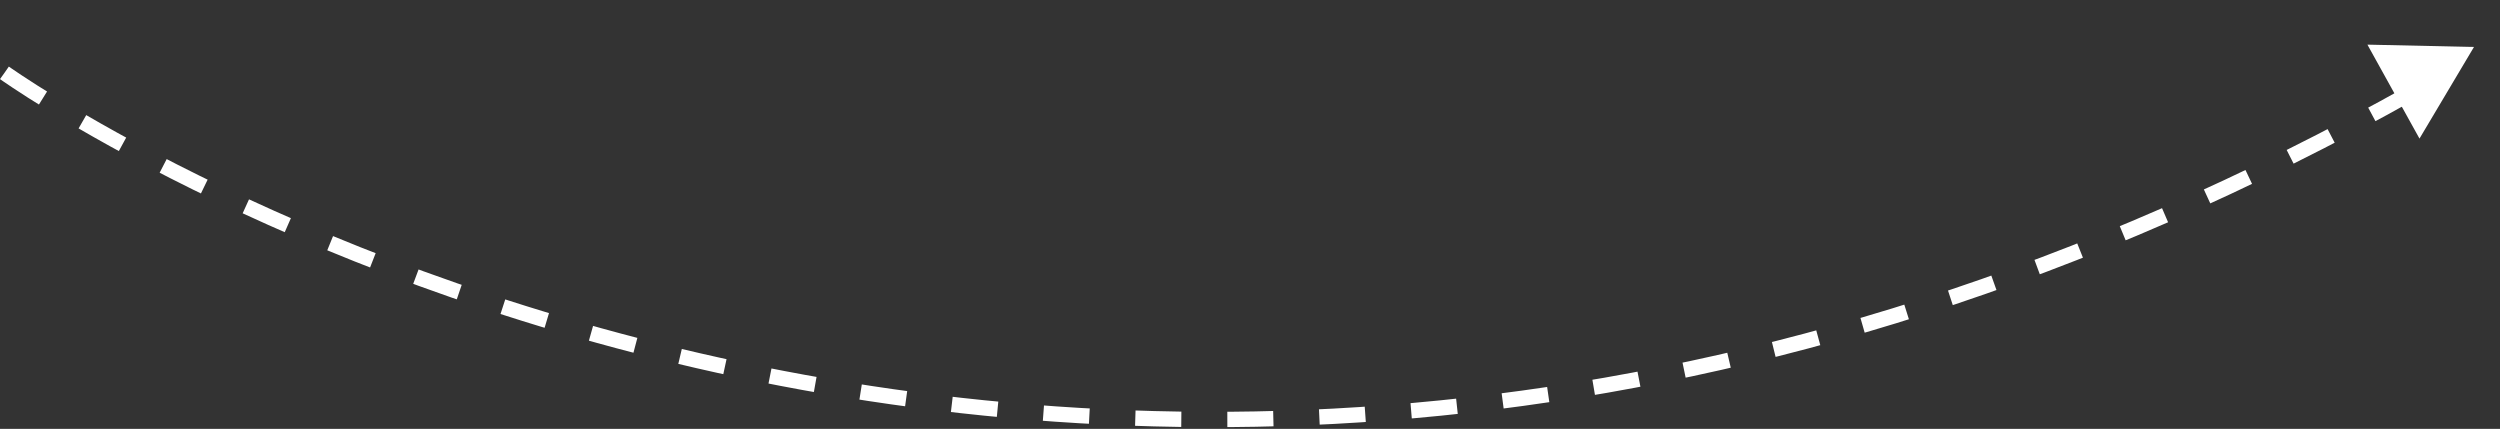 <svg xmlns="http://www.w3.org/2000/svg" width="162.979" height="27.96" viewBox="0 0 162.979 27.96">
  <rect x="0" y="0" width="162.979" height="27.96" fill="#333333" stroke="none"/>
  <g id="Grupo_2810" data-name="Grupo 2810" transform="translate(0.291)">
    <g id="Polígono_1" data-name="Polígono 1" transform="matrix(0.485, 0.875, -0.875, 0.485, 159.294, 0)" fill="#fff">
      <path d="M 6.129 5.5 L 0.871 5.5 L 3.5 0.992 L 6.129 5.5 Z" stroke="none"/>
      <path d="M 3.5 1.985 L 1.741 5 L 5.259 5 L 3.5 1.985 M 3.5 0 L 7 6 L 0 6 L 3.5 0 Z" stroke="none" fill="#fff"/>
    </g>
    <path id="Caminho_217444" data-name="Caminho 217444" d="M8948.133,2321.167s71.121,50.845,159.187,0" transform="translate(-8948.133 -2316.417)" fill="none" stroke="#fff" stroke-width="1" stroke-dasharray="3"/>
  </g>
</svg>

